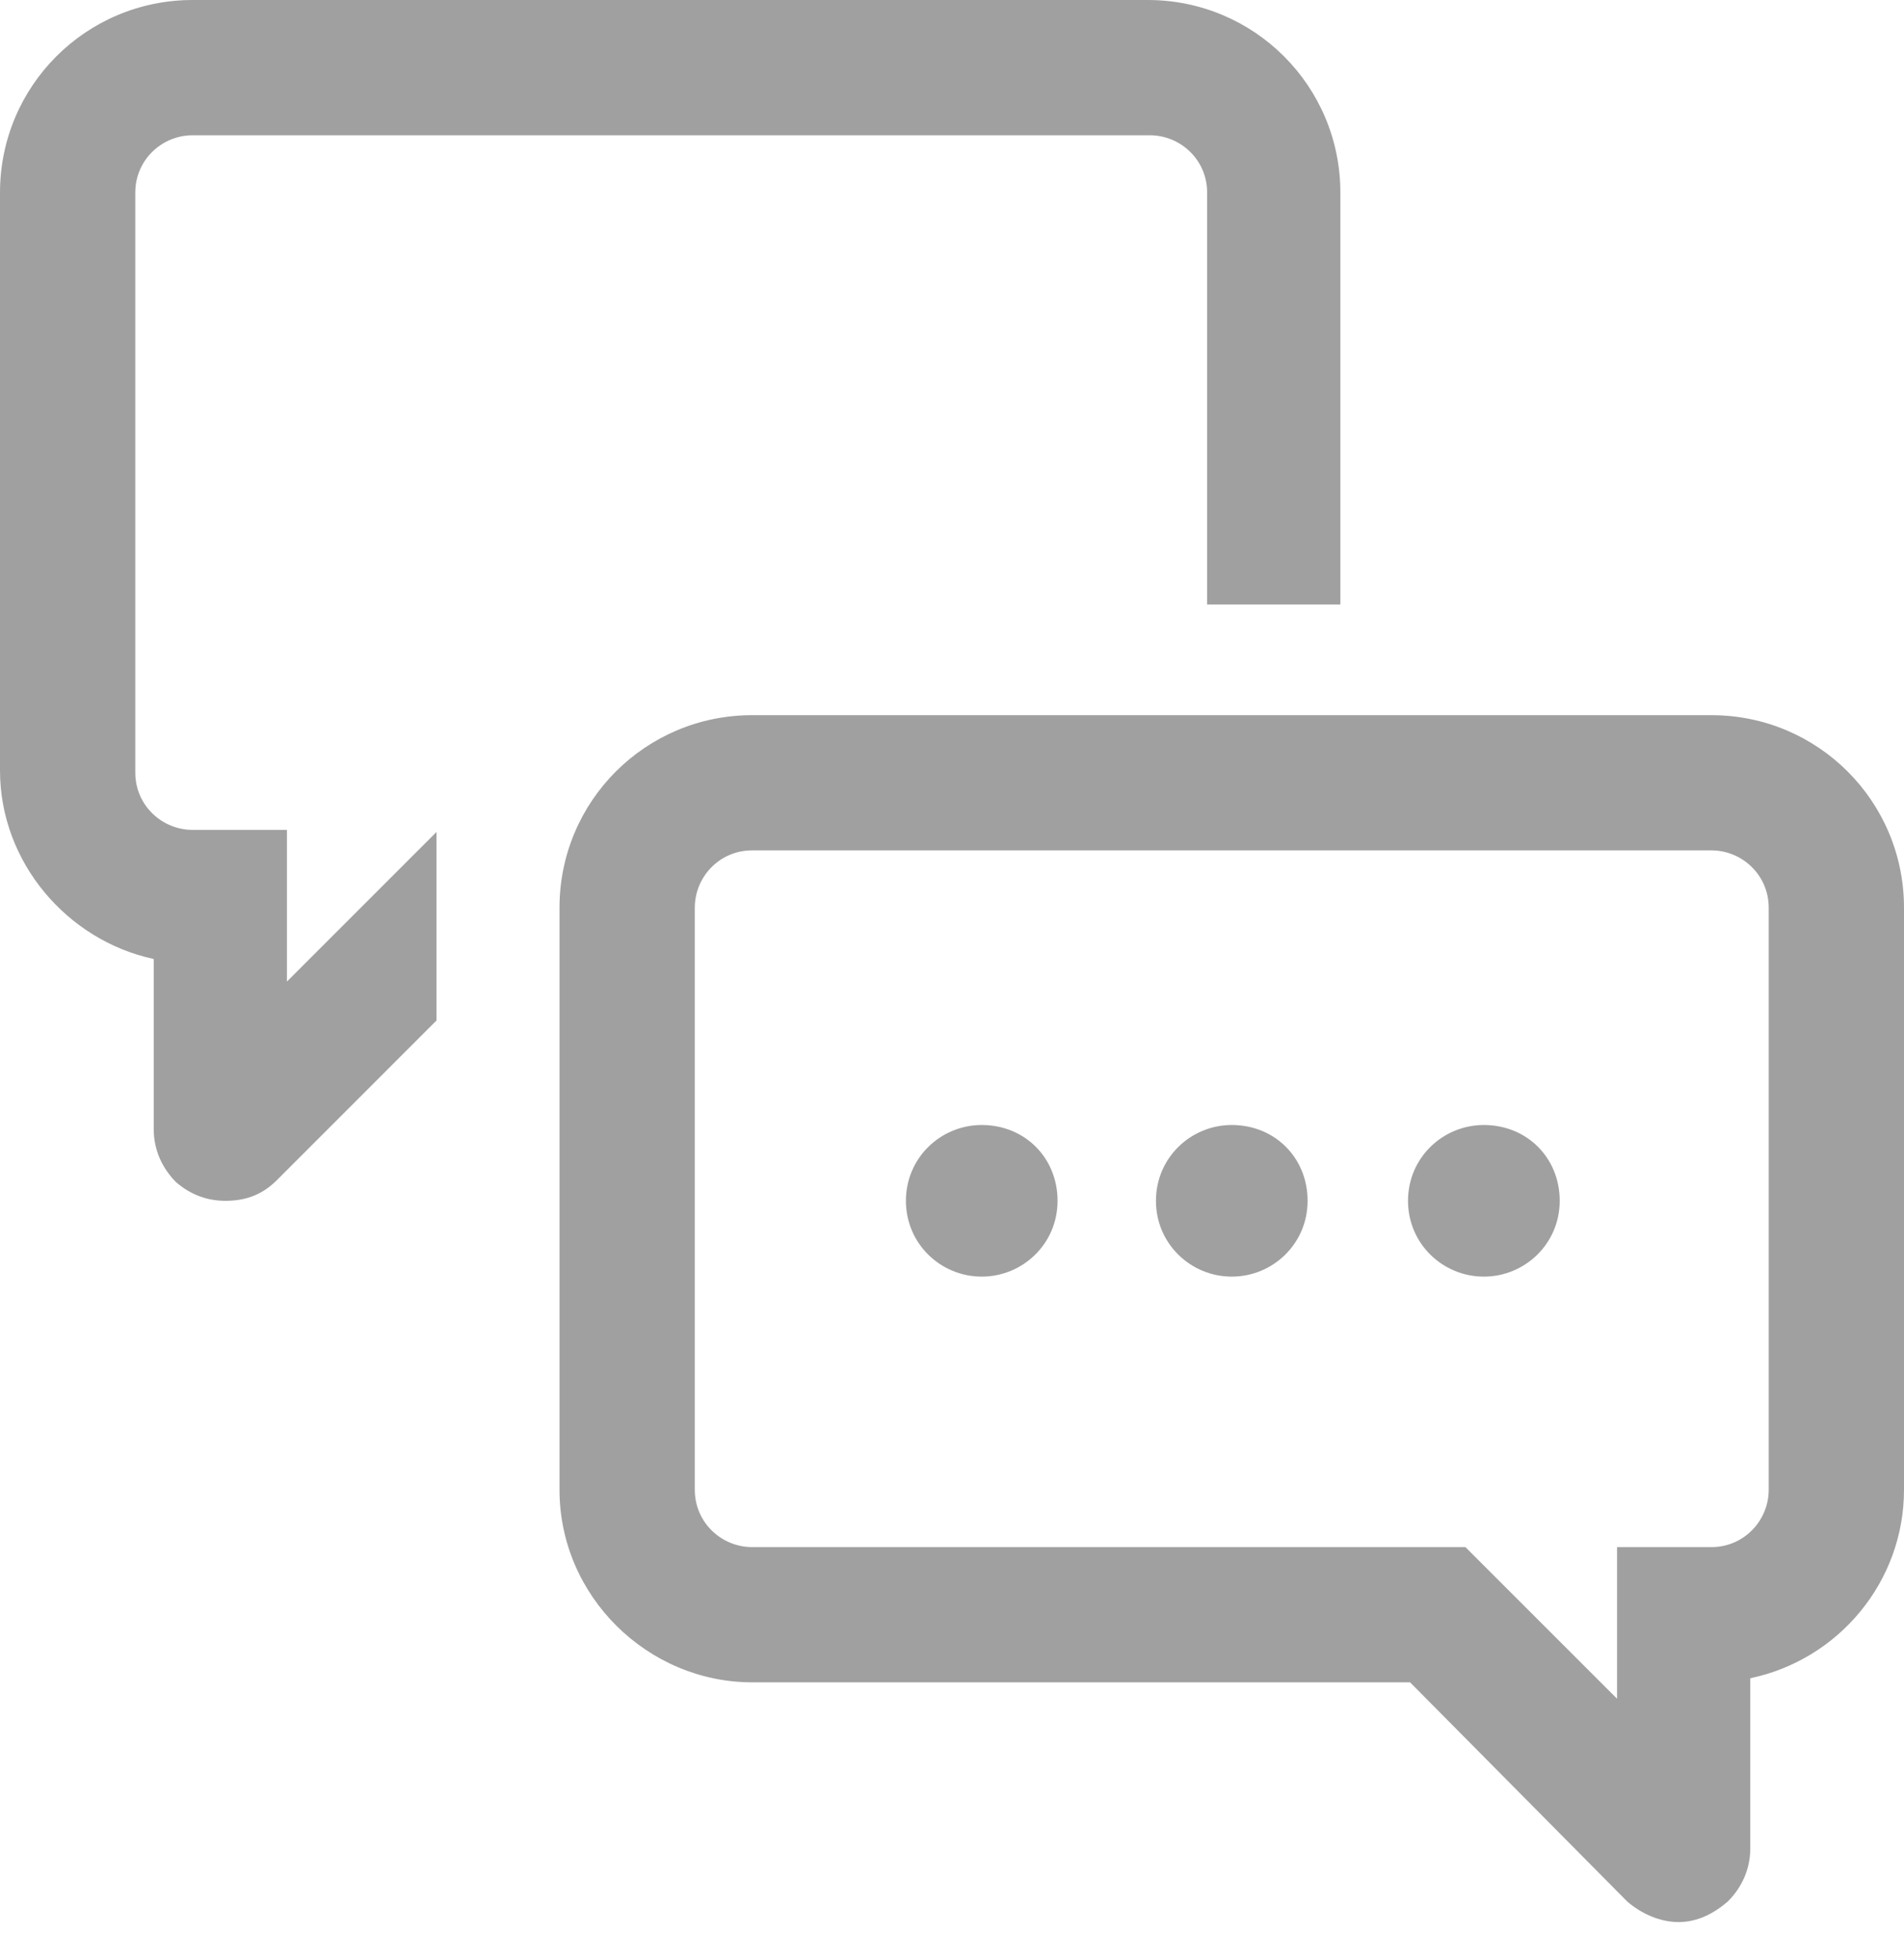 <svg width="34" height="35" viewBox="0 0 34 35" fill="none" xmlns="http://www.w3.org/2000/svg">
<path d="M2.416 3.44V13.798C2.416 14.383 2.891 14.822 3.44 14.822H5.124V17.531L7.795 14.859V18.226L4.941 21.081C4.685 21.337 4.392 21.447 4.026 21.447C3.696 21.447 3.404 21.337 3.147 21.117C2.891 20.861 2.745 20.532 2.745 20.166V17.128C1.208 16.799 0 15.408 0 13.761V3.44C0 1.537 1.537 0 3.44 0H20.495C22.398 0 23.935 1.537 23.935 3.44V10.797H21.556V3.44C21.556 2.855 21.081 2.416 20.532 2.416H3.44C2.891 2.416 2.416 2.855 2.416 3.44ZM21.996 22.801C22.728 22.801 23.35 22.215 23.35 21.447C23.35 20.678 22.764 20.093 21.996 20.093C21.264 20.093 20.642 20.678 20.642 21.447C20.642 22.215 21.264 22.801 21.996 22.801ZM17.531 22.801C18.263 22.801 18.885 22.215 18.885 21.447C18.885 20.678 18.299 20.093 17.531 20.093C16.799 20.093 16.177 20.678 16.177 21.447C16.177 22.215 16.799 22.801 17.531 22.801ZM26.497 22.801C27.229 22.801 27.852 22.215 27.852 21.447C27.852 20.678 27.266 20.093 26.497 20.093C25.765 20.093 25.143 20.678 25.143 21.447C25.143 22.215 25.765 22.801 26.497 22.801ZM9.991 26.607V16.213C9.991 14.31 11.528 12.773 13.432 12.773H30.56C32.463 12.773 34 14.31 34 16.213V26.607C34 28.254 32.829 29.645 31.255 29.974V33.012C31.255 33.378 31.109 33.707 30.852 33.963C30.596 34.183 30.304 34.329 29.974 34.329C29.645 34.329 29.315 34.183 29.059 33.963L25.18 30.047H13.432C11.565 30.047 9.991 28.51 9.991 26.607ZM12.407 26.607C12.407 27.193 12.883 27.632 13.432 27.632H26.168L28.876 30.34V27.632H30.56C31.145 27.632 31.584 27.156 31.584 26.607V16.213C31.584 15.628 31.109 15.188 30.56 15.188H13.432C12.846 15.188 12.407 15.664 12.407 16.213V26.607Z" fill="#A0A0A0"/>
</svg>
